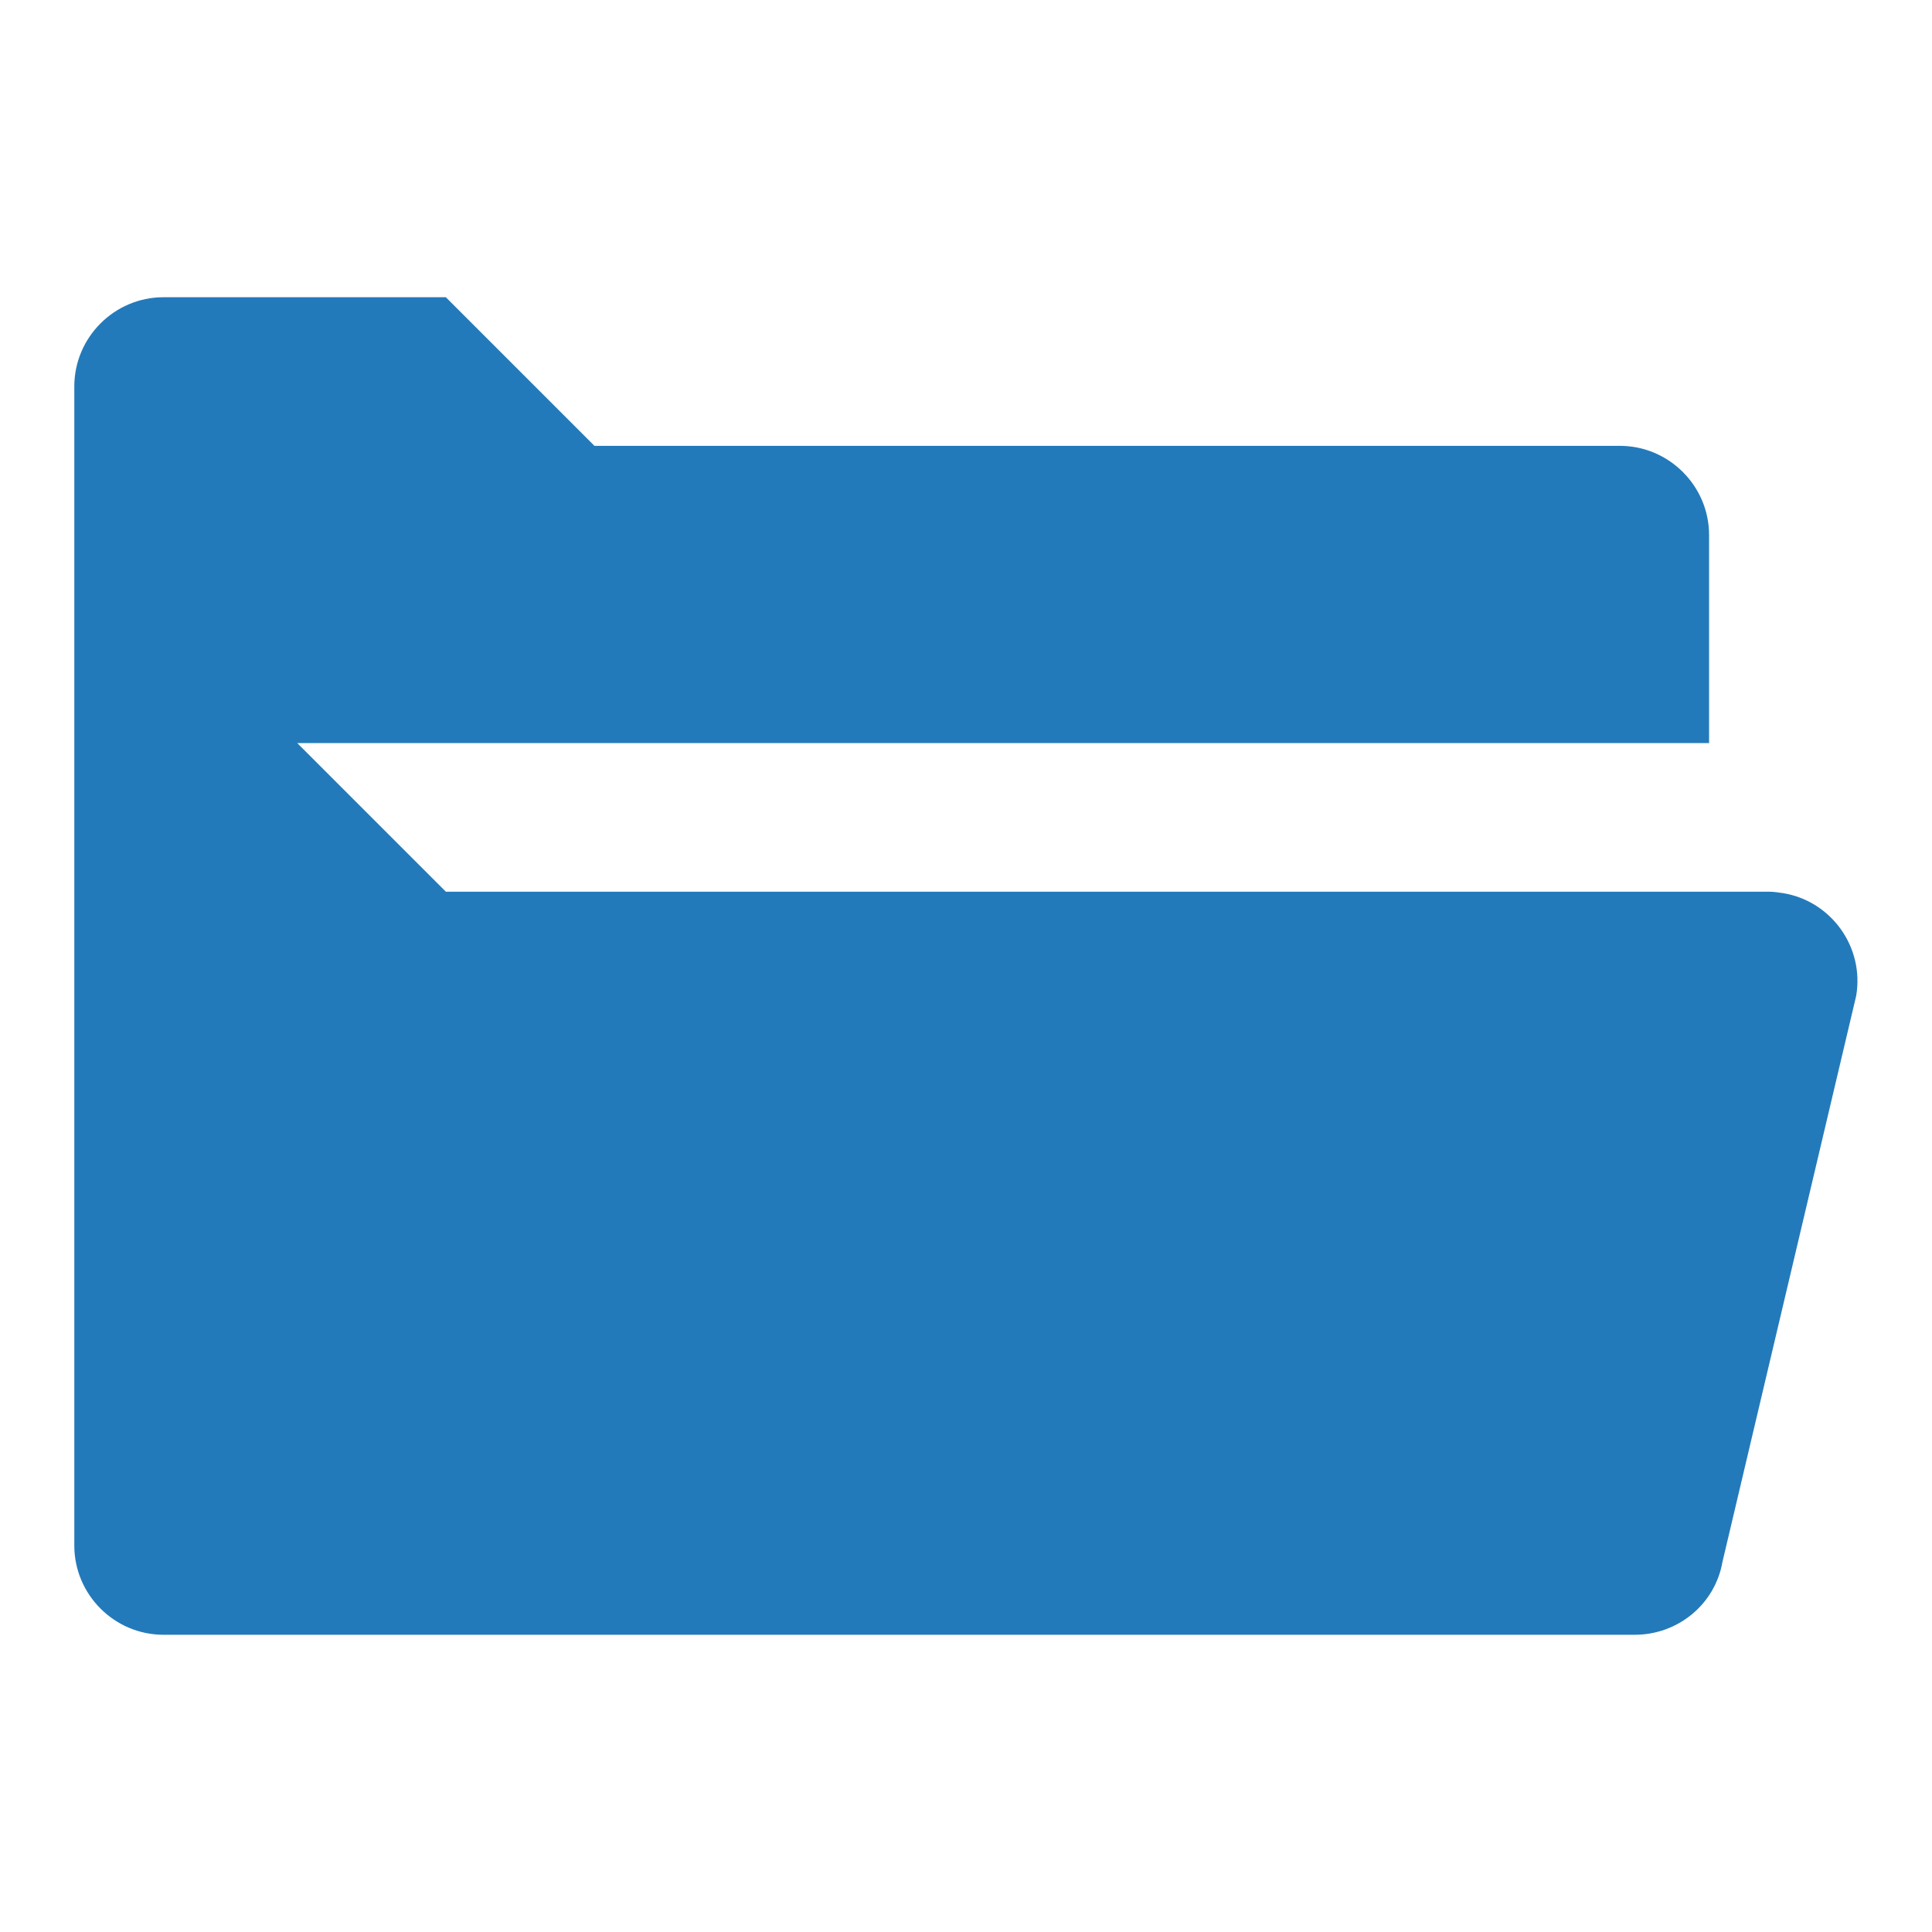 <svg xmlns="http://www.w3.org/2000/svg" xmlns:xlink="http://www.w3.org/1999/xlink" id="b4260e0f-4561-4471-864e-417319d84a00" x="0px" y="0px" viewBox="0 0 260 260" style="enable-background:new 0 0 260 260;" xml:space="preserve"><style type="text/css">	.st0{fill:#237ABA;}</style><path class="st0" d="M60,120l-20-20h190V72c0-6.6-5.4-12-12-12H80L60,40H22c-6.6,0-12,5.4-12,12v156c0,6.6,5.4,12,12,12h198 c5.8,0,10.8-4.1,11.8-9.8l18-76.2c1.1-6.5-3.3-12.7-9.8-13.8c-0.7-0.1-1.3-0.2-2-0.2H60z"></path></svg>